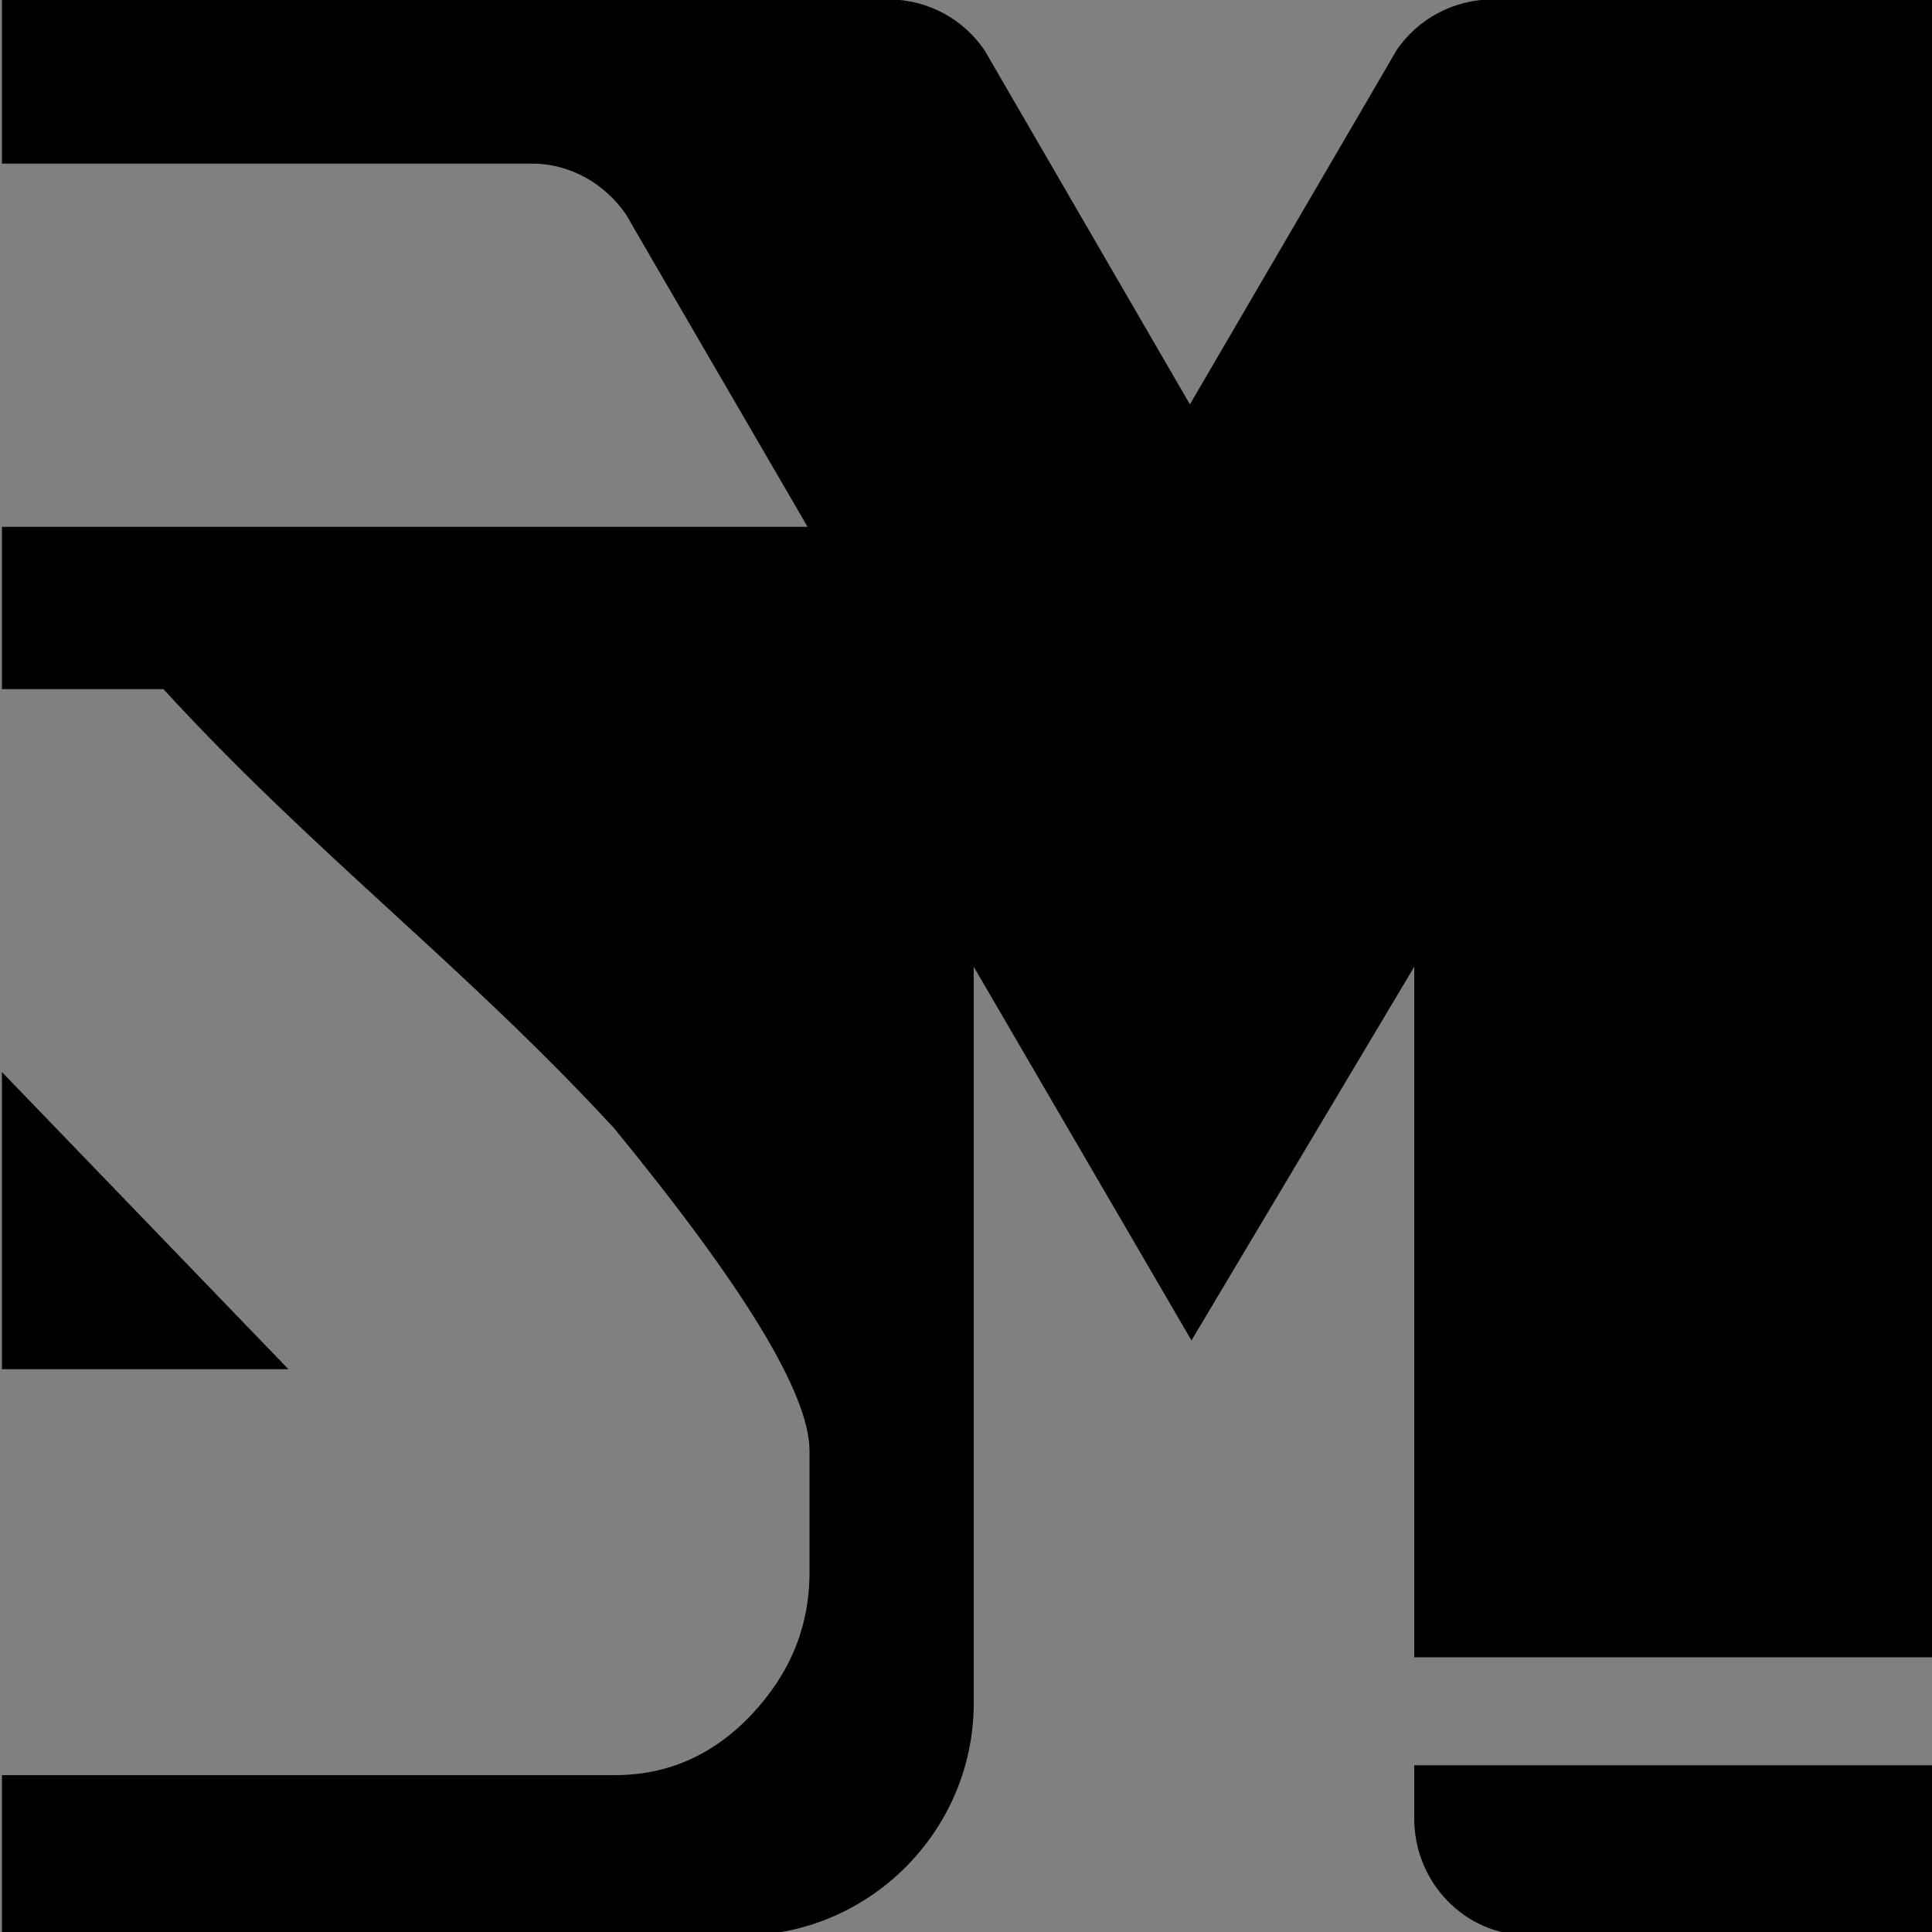 <?xml version="1.0" encoding="utf-8"?>
<!-- Generator: Adobe Illustrator 19.0.0, SVG Export Plug-In . SVG Version: 6.00 Build 0)  -->
<svg version="1.2" baseProfile="tiny" id="Layer_1" xmlns="http://www.w3.org/2000/svg" xmlns:xlink="http://www.w3.org/1999/xlink"
	 x="0px" y="0px" viewBox="0 0 1000 1000" xml:space="preserve">
<rect x="0" y="0" width="1000" height="1000" fill="#808080" stroke="none"/>
<g id="XMLID_23_">
	<path id="XMLID_27_" d="M-1191-137.3v15.5c0,19,15.4,34.5,34.5,34.5h121.5v-50H-1191z M-1191-225.3v56h156v-56H-1191z
		 M-1167.2-663.3c-11.8,0-22.3,5.9-28.5,14.9l-2.7,4.7l-58.9,101l-58.8-101.5l-2.1-3.7c-6.2-9.3-16.8-15.4-28.9-15.4H-1611V-344
		l85.3,88.7h-85.3v168h220.2c38,0,68.8-30.8,68.8-68.8v-219.2l64.8,111.2l66.3-111.2V-216c0,16.9,12.4,31,28.7,33.8h127.3v-481
		H-1167.2z"/>
	<polygon id="XMLID_24_" points="-1525.7,-255.3 -1611,-255.3 -1611,-344 	"/>
</g>
<g id="XMLID_7_">
	<path id="XMLID_17_" fill="#FFFFFF" d="M-1422.5-594.6l-2.6-4.5c-6.1-8.9-16.3-15.1-28-15.1h-1.8H-1611h-1v108h240.8L-1422.5-594.6
		z M-1429-327.5c-44.8-48.6-89.1-81.7-133.9-130.8h-49.1V-345l1,1l85.3,88.7h-86.3v121h183.6c15.3,0,28.7-6,40.1-18
		c11.5-12,17.3-26.3,17.3-42.8v-36.1C-1371-248.2-1390.4-280.3-1429-327.5z"/>
</g>
<g id="XMLID_3_">
	<path id="XMLID_12_" d="M1593.4,144.7c1.9,0,1.9-3,0-3C1591.4,141.7,1591.4,144.7,1593.4,144.7L1593.4,144.7z"/>
</g>
<g id="XMLID_5_">
	<path id="XMLID_19_" d="M732,941.2c0,33.1,26.1,60.5,59.2,60.5H1002v-88H732V941.2z"/>
	<path id="XMLID_22_" d="M772.7-0.3c-20.6,0-38.8,10.3-49.6,25.9l-4.7,8.1L615.9,209.3L513.6,32.9l-3.7-6.4
		c-10.7-16.2-29.2-26.8-50.2-26.8H1v85h274.5c20.2,0,38,10.9,48.6,26.4l4.6,8L418,272.7H1v84h83.6c77.9,85,155.2,142.7,233.2,227.2
		C384.9,665.8,419,721.4,419,751v62.8c0,28.8-10.5,53.1-30.4,74.1c-19.9,20.9-43.6,30.9-70.1,30.9H1v83h382.8
		c66.1,0,120.2-54.1,120.2-120.2V500.4l112.7,193.4L732,500.4v260.9v16.1v80.4h270V836v-74.8V-0.3H772.7z"/>
	<polygon id="XMLID_25_" points="1,554.9 1,708.7 149.3,708.7 	"/>
</g>
</svg>
